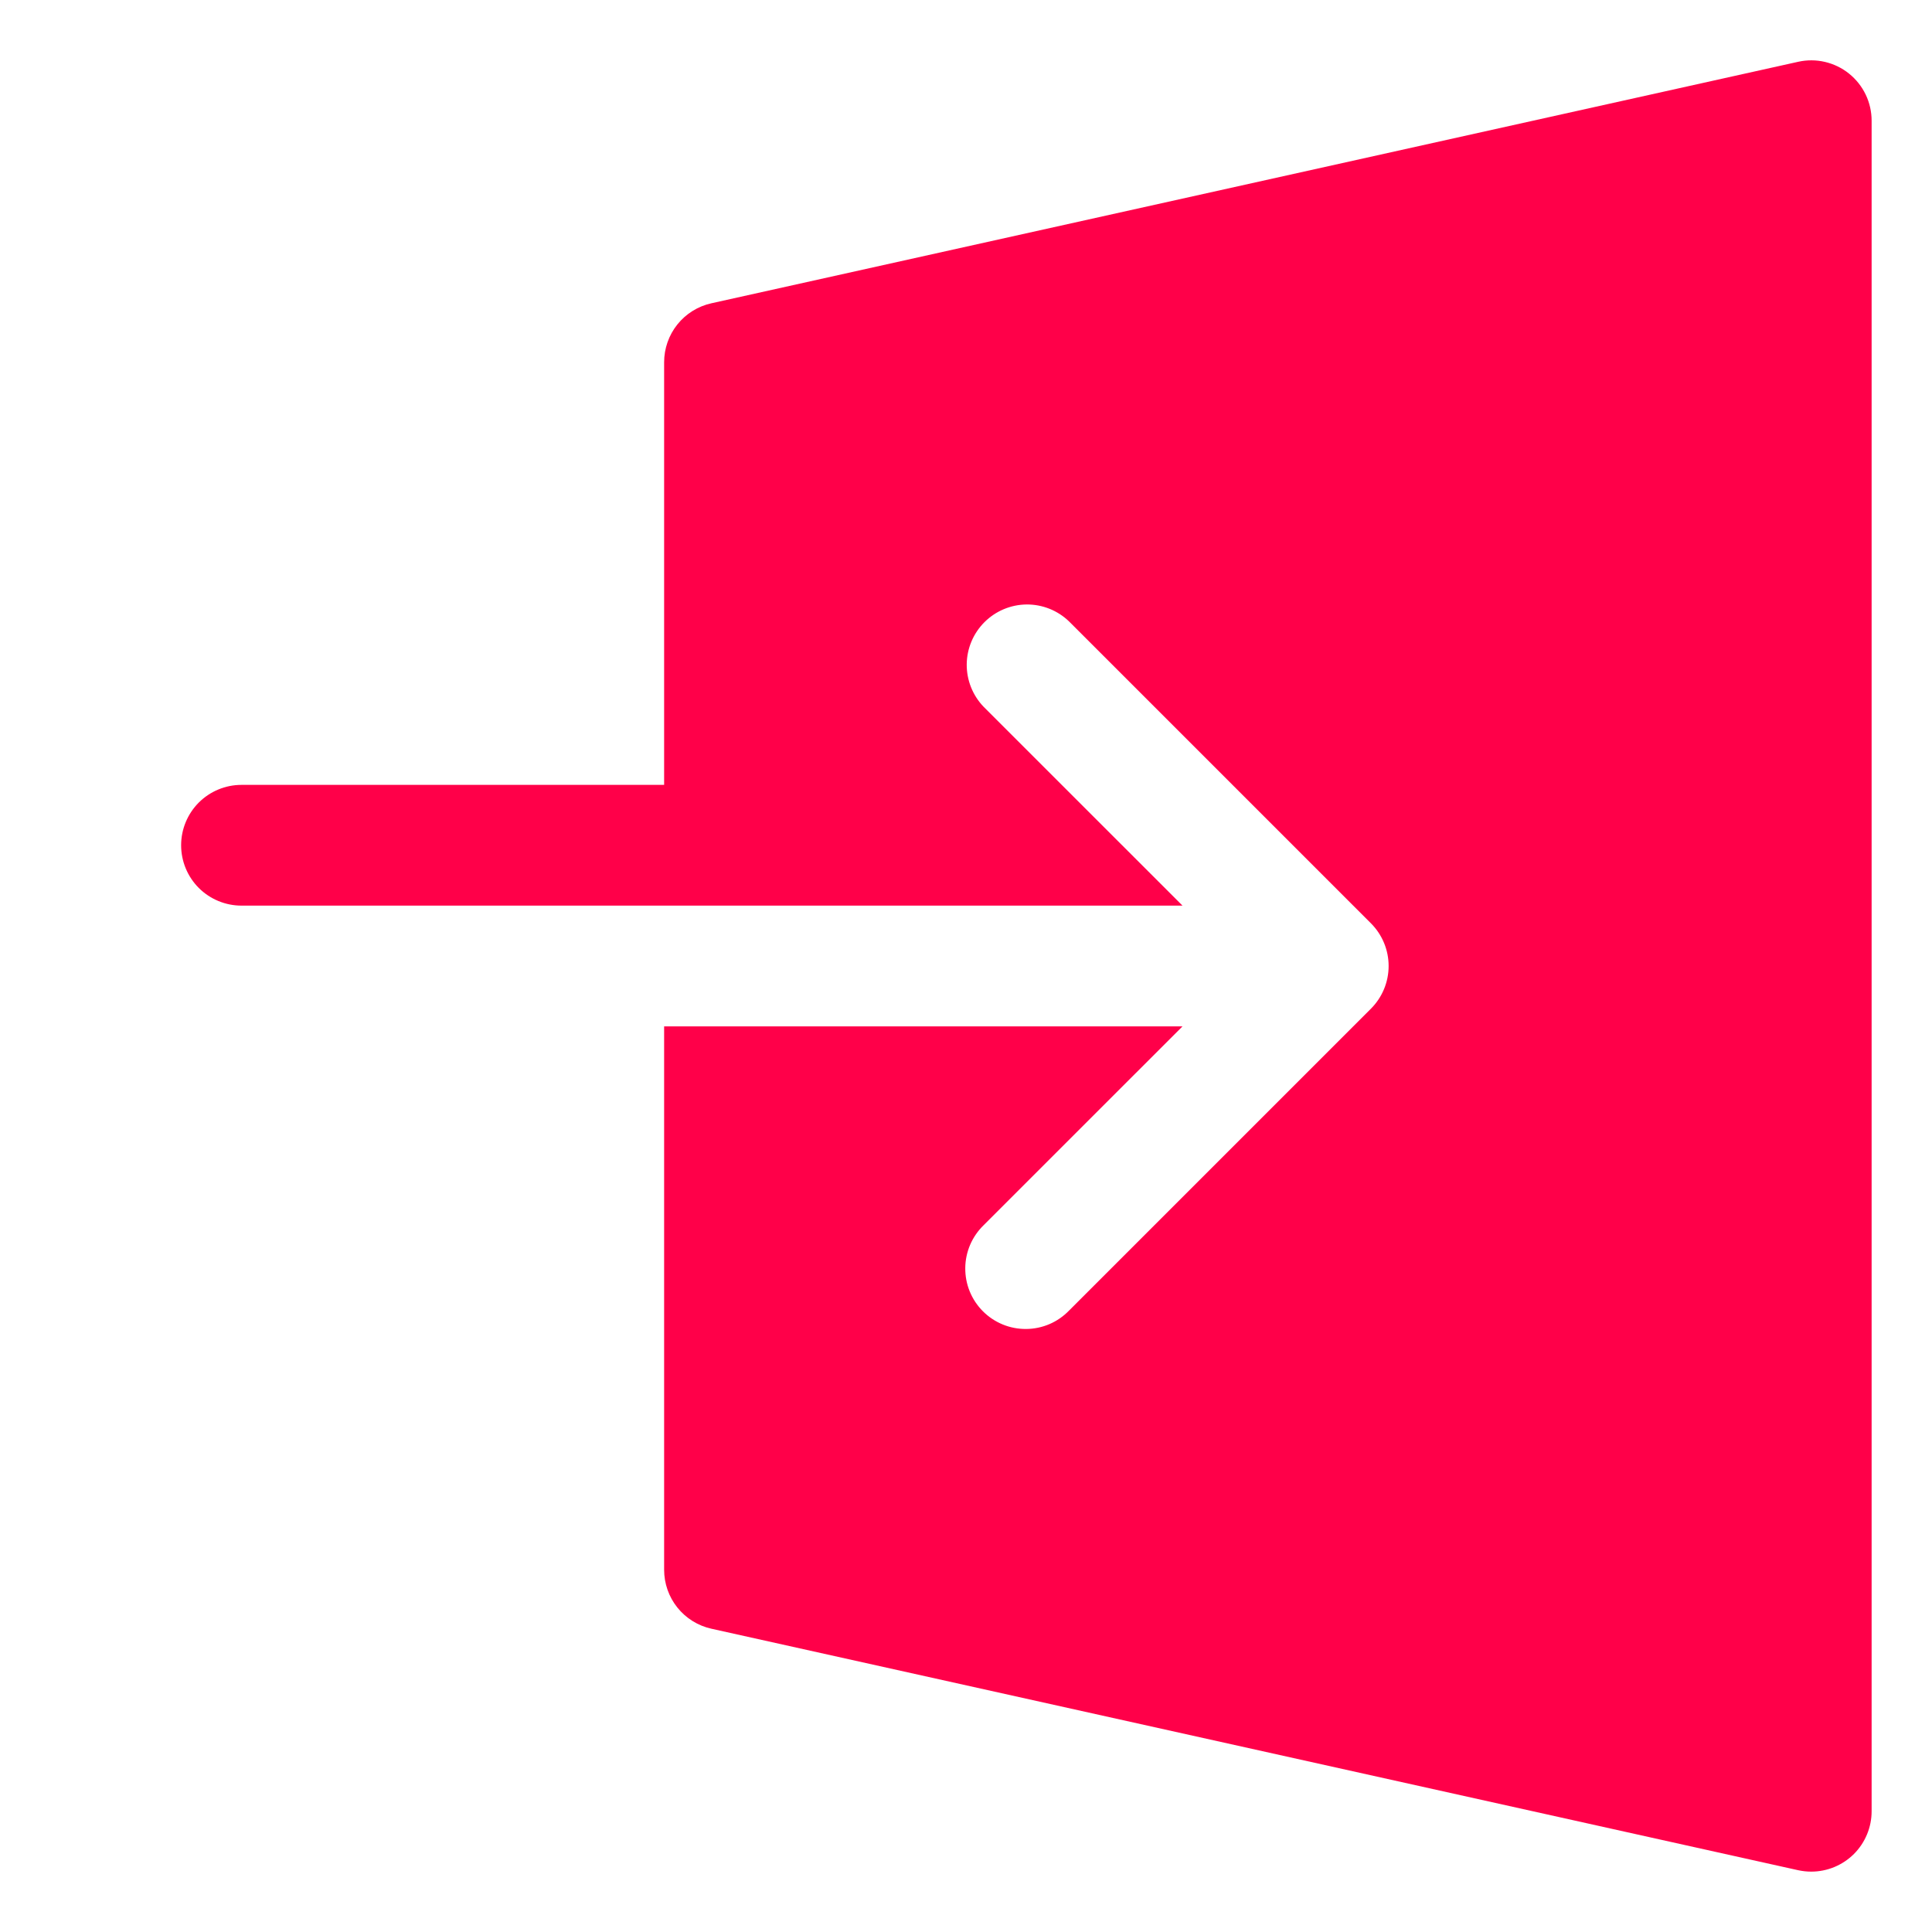 <svg width="48" height="48" viewBox="0 0 48 48" fill="none" xmlns="http://www.w3.org/2000/svg">
<path d="M6 19.5H16.5V9C16.5 8.659 16.616 8.327 16.829 8.061C17.043 7.794 17.341 7.609 17.674 7.535L44.675 1.535C44.894 1.486 45.121 1.487 45.34 1.538C45.559 1.589 45.764 1.688 45.939 1.829C46.114 1.97 46.256 2.148 46.353 2.351C46.45 2.553 46.5 2.775 46.5 3V45C46.5 45.398 46.342 45.779 46.061 46.061C45.779 46.342 45.398 46.5 45 46.5C44.891 46.5 44.782 46.488 44.675 46.465L17.674 40.465C17.341 40.391 17.043 40.206 16.829 39.939C16.616 39.673 16.5 39.342 16.5 39V25.5H29.379L24.439 30.439C24.296 30.578 24.182 30.743 24.103 30.926C24.025 31.109 23.983 31.306 23.982 31.505C23.98 31.705 24.018 31.902 24.093 32.086C24.169 32.271 24.28 32.438 24.421 32.579C24.562 32.72 24.729 32.831 24.914 32.907C25.098 32.982 25.295 33.02 25.495 33.018C25.694 33.017 25.891 32.975 26.074 32.897C26.257 32.818 26.422 32.704 26.561 32.56L34.06 25.061C34.342 24.779 34.5 24.398 34.5 24C34.5 23.602 34.342 23.221 34.06 22.939L26.561 15.44C26.278 15.166 25.899 15.015 25.505 15.018C25.112 15.022 24.736 15.18 24.458 15.458C24.18 15.736 24.022 16.112 24.018 16.505C24.015 16.899 24.166 17.278 24.439 17.561L29.379 22.5H6C5.602 22.5 5.221 22.342 4.939 22.061C4.658 21.779 4.5 21.398 4.5 21C4.5 20.602 4.658 20.221 4.939 19.939C5.221 19.658 5.602 19.5 6 19.5Z" fill="#FF0049"/>
</svg>
